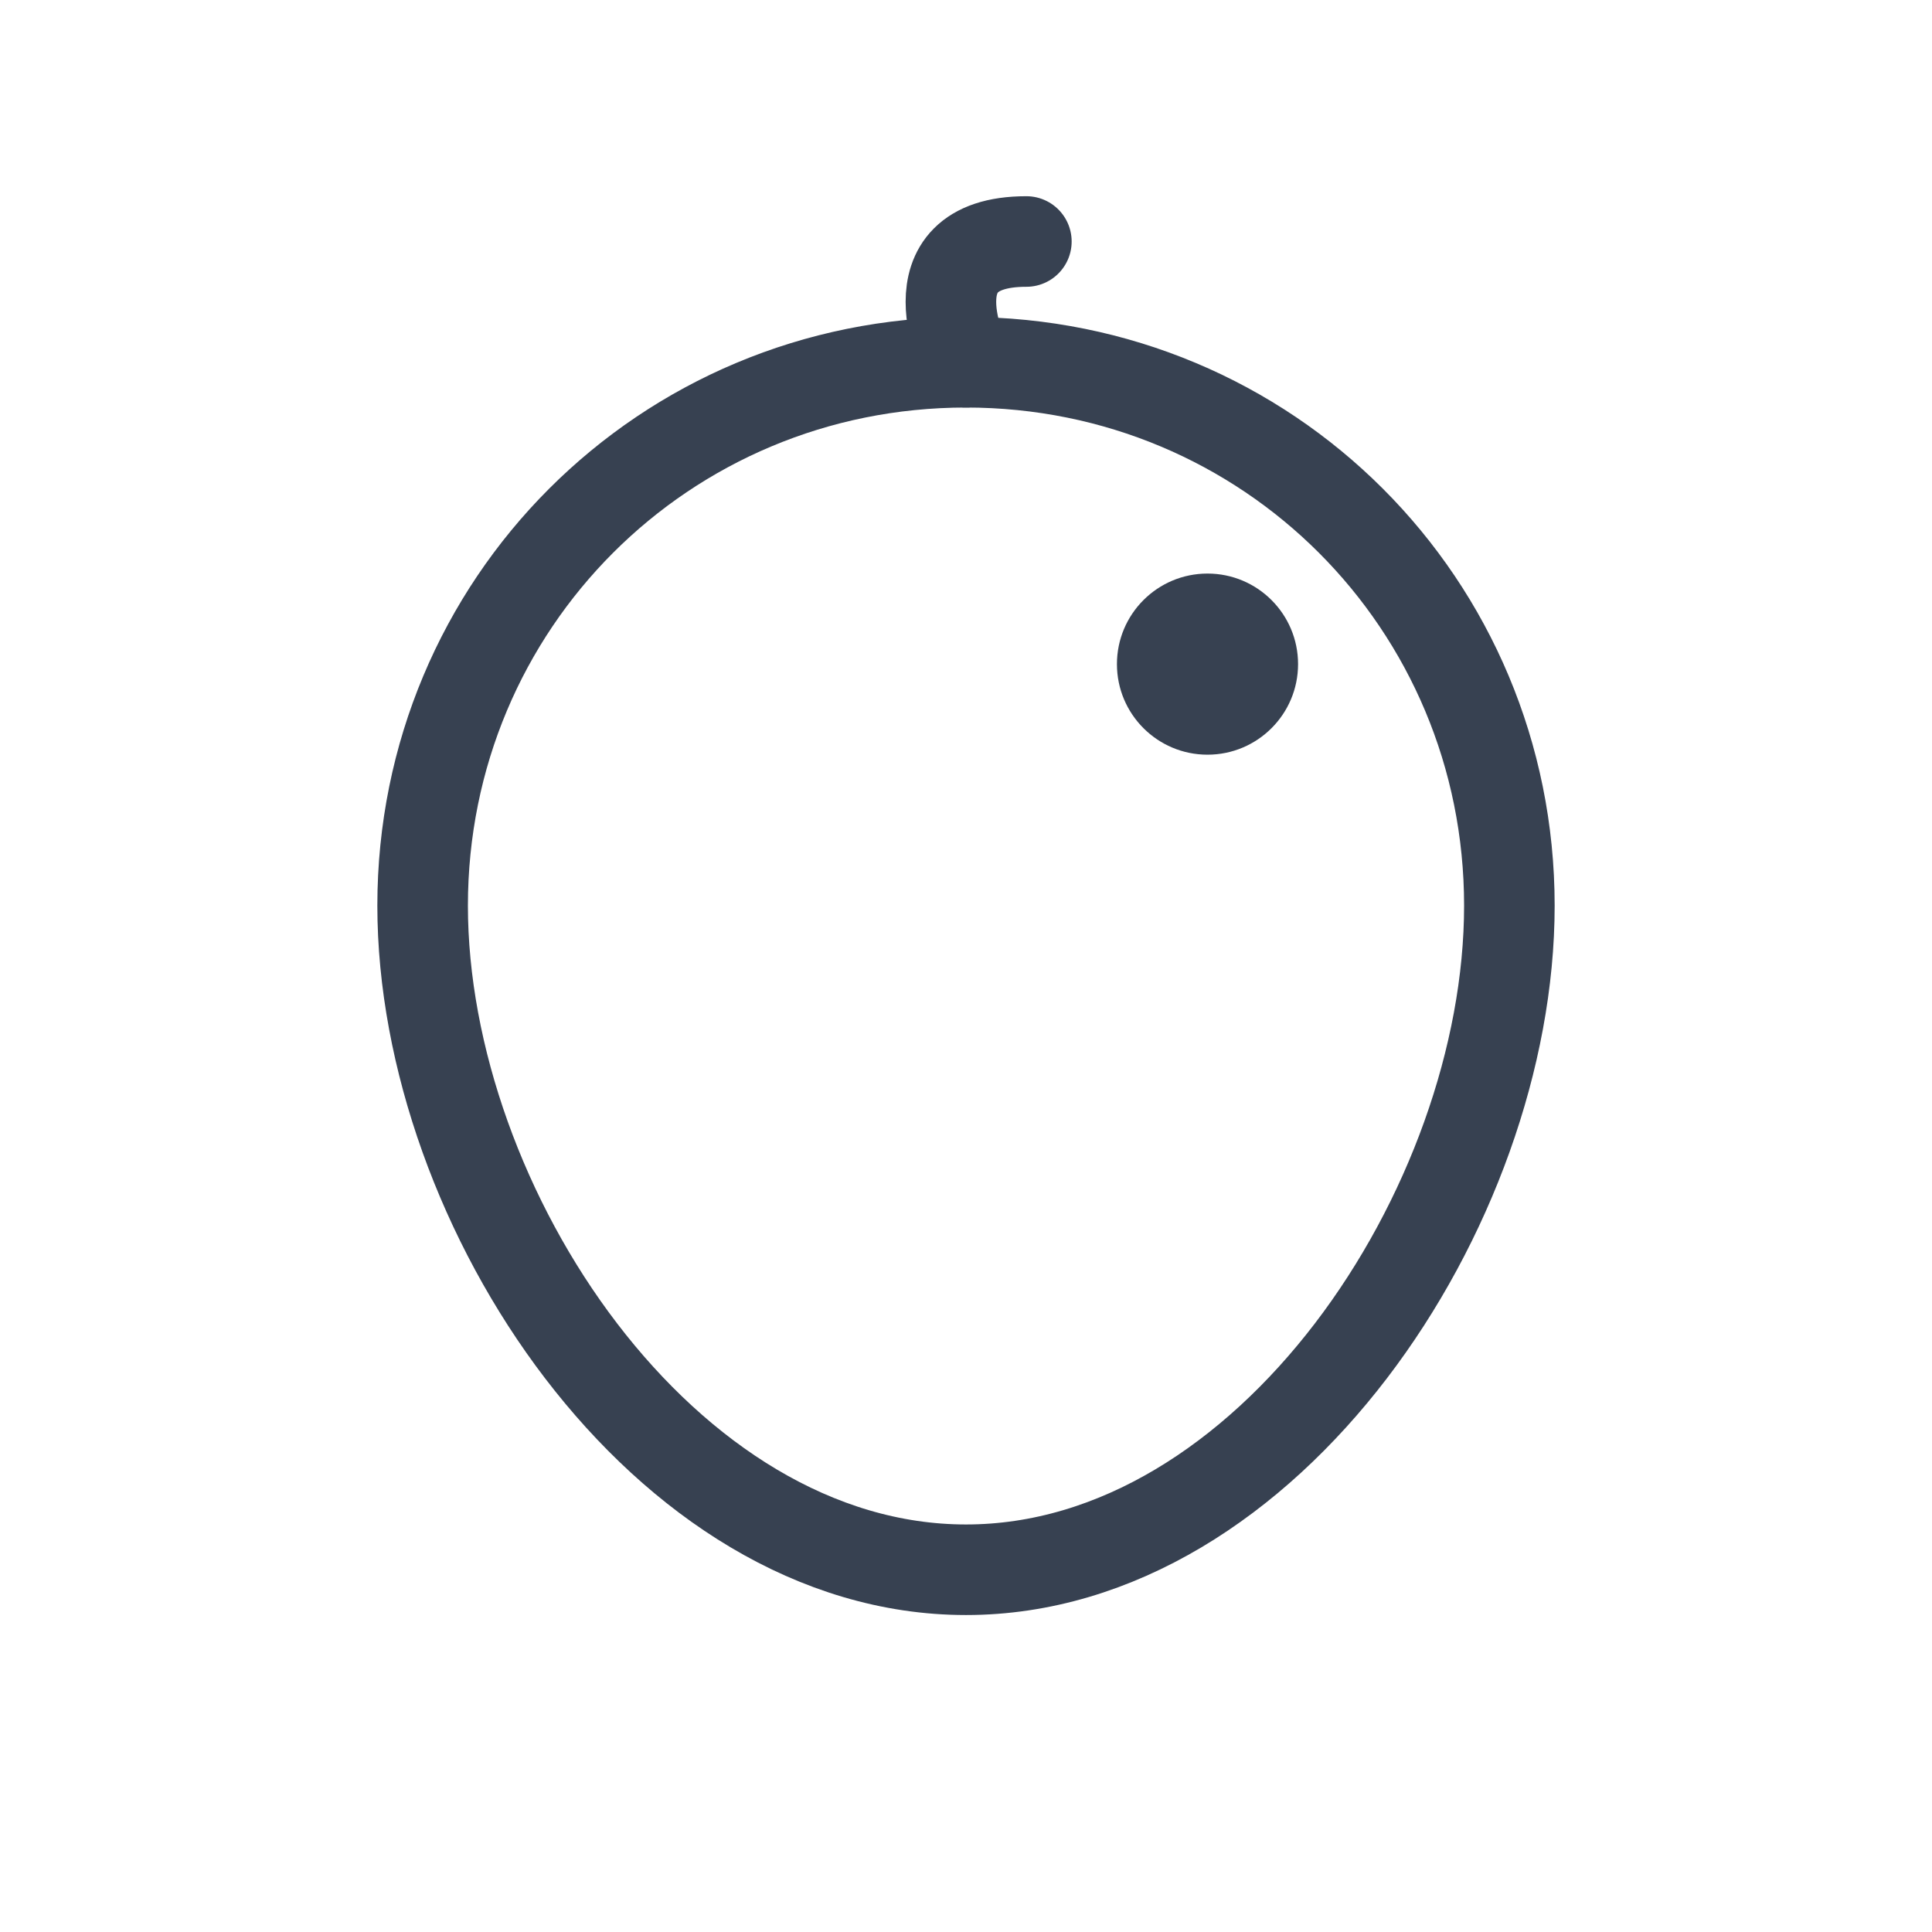 <svg xmlns="http://www.w3.org/2000/svg" width="32" height="32" fill="none" viewBox="0 0 32 32"><path stroke="#374151" stroke-linecap="round" stroke-linejoin="round" stroke-width="1.5" d="M16 6c-5 0-9 4-9 9s4 11 9 11 9-6 9-11-4-9-9-9"/><path stroke="#374151" stroke-linecap="round" stroke-width="1.5" d="M16 6s-1-2 1-2"/><circle cx="20" cy="11" r="1.5" fill="#374151"/></svg>